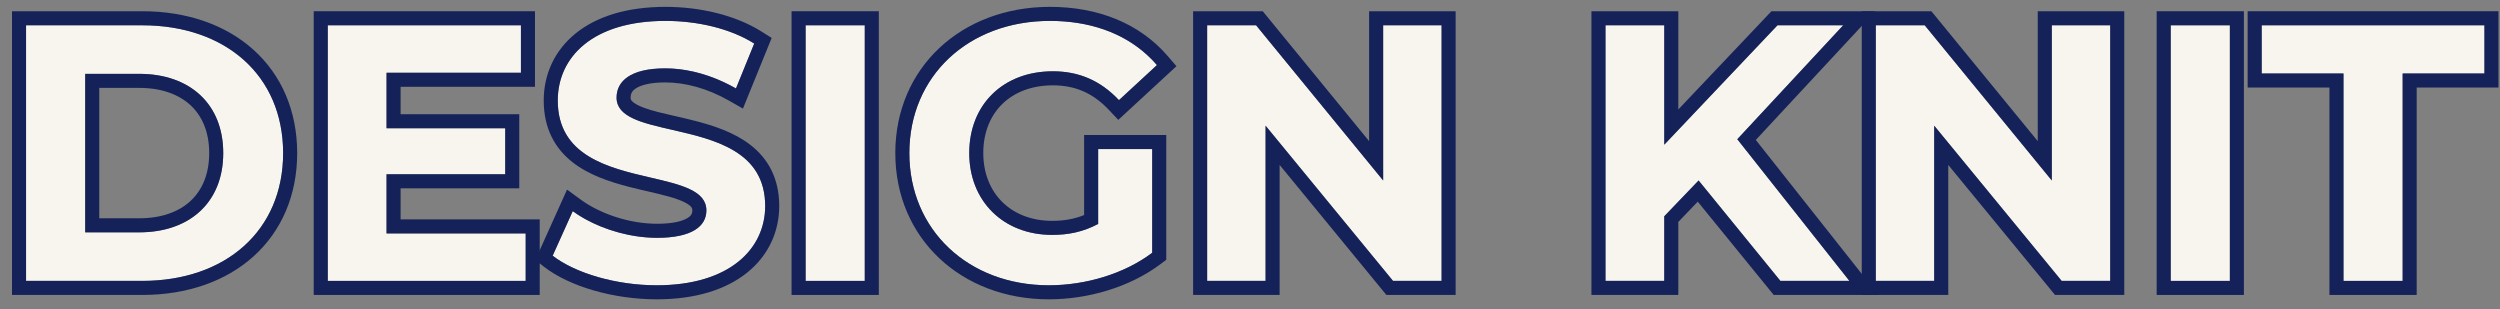 <svg width="178" height="22" viewBox="0 0 178 22" fill="none" xmlns="http://www.w3.org/2000/svg">
<rect x="0" y="0" width="178" height="22" fill="#808080" stroke="none"/>
<path d="M166.856 20V5.232H161.032V1.8H176.892V5.232H171.068V20H166.856Z" fill="#F8F5EF"/>
<path d="M154.554 20V1.8H158.766V20H154.554Z" fill="#F8F5EF"/>
<path d="M146.088 1.8H150.248V20H146.79L137.716 8.95V20H133.556V1.8H137.04L146.088 12.85V1.8Z" fill="#F8F5EF"/>
<path d="M126.764 20L120.94 12.85L118.496 15.398V20H114.31V1.8H118.496V10.302L126.556 1.8H131.236L123.696 9.912L131.678 20H126.764Z" fill="#F8F5EF"/>
<path d="M98.481 1.8H102.641V20H99.183L90.109 8.95V20H85.949V1.8H89.433L98.481 12.85V1.8Z" fill="#F8F5EF"/>
<path d="M78.189 15.944V10.614H82.037V17.998C80.034 19.506 77.278 20.312 74.678 20.312C68.959 20.312 64.746 16.386 64.746 10.9C64.746 5.414 68.959 1.488 74.757 1.488C77.954 1.488 80.606 2.58 82.374 4.634L79.671 7.13C78.344 5.726 76.811 5.076 74.965 5.076C71.428 5.076 69.01 7.442 69.01 10.9C69.01 14.306 71.428 16.724 74.912 16.724C76.056 16.724 77.123 16.516 78.189 15.944Z" fill="#F8F5EF"/>
<path d="M57.359 20V1.8H61.571V20H57.359Z" fill="#F8F5EF"/>
<path d="M46.759 20.312C43.873 20.312 40.961 19.454 39.349 18.206L40.779 15.034C42.313 16.152 44.601 16.932 46.785 16.932C49.281 16.932 50.295 16.1 50.295 14.982C50.295 11.576 39.713 13.916 39.713 7.156C39.713 4.062 42.209 1.488 47.383 1.488C49.671 1.488 52.011 2.034 53.701 3.1L52.401 6.298C50.711 5.336 48.969 4.868 47.357 4.868C44.861 4.868 43.899 5.804 43.899 6.948C43.899 10.302 54.481 7.988 54.481 14.67C54.481 17.712 51.959 20.312 46.759 20.312Z" fill="#F8F5EF"/>
<path d="M27.522 16.62H37.428V20H23.336V1.8H37.09V5.18H27.522V9.132H35.972V12.408H27.522V16.62Z" fill="#F8F5EF"/>
<path d="M1.855 20V1.8H10.123C16.077 1.8 20.159 5.388 20.159 10.9C20.159 16.412 16.077 20 10.123 20H1.855ZM6.067 16.542H9.915C13.529 16.542 15.895 14.384 15.895 10.9C15.895 7.416 13.529 5.258 9.915 5.258H6.067V16.542Z" fill="#F8F5EF"/>
<path fill-rule="evenodd" clip-rule="evenodd" d="M165.856 21V6.232H160.032V0.8H177.892V6.232H172.068V21H165.856ZM171.068 5.232H176.892V1.8H161.032V5.232H166.856V20H171.068V5.232Z" fill="#142259"/>
<path fill-rule="evenodd" clip-rule="evenodd" d="M153.554 21V0.8H159.766V21H153.554ZM154.554 20H158.766V1.8H154.554V20Z" fill="#142259"/>
<path fill-rule="evenodd" clip-rule="evenodd" d="M145.088 0.8H151.248V21H146.318L138.716 11.743V21H132.556V0.8H137.514L145.088 10.05V0.8ZM146.088 12.85L137.04 1.8H133.556V20H137.716V8.95L146.79 20H150.248V1.8H146.088V12.85Z" fill="#142259"/>
<path fill-rule="evenodd" clip-rule="evenodd" d="M126.289 21L120.879 14.358L119.496 15.8V21H113.31V0.8H119.496V7.793L126.126 0.8H133.531L125.013 9.964L133.745 21H126.289ZM123.696 9.912L131.236 1.8H126.556L118.496 10.302V1.8H114.31V20H118.496V15.398L120.94 12.85L126.764 20H131.678L123.696 9.912Z" fill="#142259"/>
<path fill-rule="evenodd" clip-rule="evenodd" d="M97.481 0.8H103.641V21H98.71L91.109 11.743V21H84.949V0.8H89.907L97.481 10.05V0.8ZM98.481 12.85L89.433 1.8H85.949V20H90.109V8.95L99.183 20H102.641V1.8H98.481V12.85Z" fill="#142259"/>
<path fill-rule="evenodd" clip-rule="evenodd" d="M79.67 7.13C78.344 5.726 76.81 5.076 74.965 5.076C71.428 5.076 69.01 7.442 69.01 10.9C69.01 14.306 71.428 16.724 74.912 16.724C76.056 16.724 77.123 16.516 78.189 15.944V10.614H82.037V17.998C80.034 19.506 77.278 20.312 74.678 20.312C68.959 20.312 64.746 16.386 64.746 10.9C64.746 5.414 68.959 1.488 74.757 1.488C77.559 1.488 79.942 2.326 81.678 3.916C81.78 4.009 81.879 4.104 81.976 4.203C82.114 4.341 82.246 4.485 82.374 4.634C82.374 4.634 82.374 4.634 82.374 4.634L79.67 7.13C79.67 7.13 79.67 7.13 79.67 7.13ZM77.189 15.311C76.465 15.607 75.726 15.724 74.912 15.724C73.408 15.724 72.194 15.206 71.359 14.379C70.524 13.552 70.01 12.359 70.01 10.9C70.01 9.411 70.526 8.222 71.361 7.406C72.197 6.588 73.424 6.076 74.965 6.076C76.532 6.076 77.804 6.61 78.944 7.816L79.622 8.535L83.763 4.713L83.132 3.981C81.139 1.666 78.187 0.488 74.757 0.488C68.468 0.488 63.746 4.802 63.746 10.9C63.746 16.992 68.462 21.312 74.678 21.312C77.461 21.312 80.437 20.454 82.638 18.797L83.037 18.497V9.614H77.189V15.311Z" fill="#142259"/>
<path fill-rule="evenodd" clip-rule="evenodd" d="M56.359 21V0.8H62.571V21H56.359ZM57.359 20H61.571V1.8H57.359V20Z" fill="#142259"/>
<path fill-rule="evenodd" clip-rule="evenodd" d="M38.113 18.514L40.373 13.501L41.368 14.226C42.728 15.217 44.809 15.932 46.785 15.932C47.948 15.932 48.612 15.733 48.952 15.524C49.233 15.352 49.295 15.181 49.295 14.982C49.295 14.857 49.262 14.775 49.151 14.669C49.007 14.532 48.742 14.375 48.296 14.211C47.86 14.05 47.331 13.911 46.715 13.764C46.528 13.719 46.331 13.674 46.128 13.626C45.685 13.524 45.214 13.414 44.753 13.295C43.411 12.947 41.913 12.458 40.746 11.536C39.521 10.567 38.713 9.159 38.713 7.156C38.713 5.321 39.463 3.613 40.978 2.385C42.476 1.17 44.639 0.488 47.383 0.488C49.805 0.488 52.344 1.062 54.234 2.254L54.943 2.701L52.898 7.731L51.906 7.167C50.35 6.281 48.777 5.868 47.357 5.868C46.211 5.868 45.576 6.087 45.256 6.305C44.985 6.49 44.899 6.696 44.899 6.948C44.899 7.061 44.927 7.135 45.037 7.238C45.181 7.373 45.446 7.528 45.893 7.689C46.492 7.906 47.185 8.064 47.985 8.246C48.435 8.349 48.919 8.459 49.438 8.592C50.779 8.935 52.277 9.417 53.443 10.328C54.67 11.286 55.481 12.681 55.481 14.67C55.481 16.486 54.719 18.186 53.197 19.411C51.691 20.622 49.517 21.312 46.759 21.312C43.727 21.312 40.575 20.42 38.737 18.997L38.113 18.514ZM51.509 5.837C50.105 5.186 48.687 4.868 47.357 4.868C44.861 4.868 43.899 5.804 43.899 6.948C43.899 8.339 45.719 8.755 47.849 9.242C50.856 9.93 54.481 10.759 54.481 14.67C54.481 17.712 51.959 20.312 46.759 20.312C43.873 20.312 40.961 19.454 39.349 18.206L40.779 15.034C41.042 15.226 41.328 15.408 41.631 15.577C43.095 16.396 44.976 16.932 46.785 16.932C49.281 16.932 50.295 16.1 50.295 14.982C50.295 13.568 48.471 13.144 46.338 12.649C43.333 11.95 39.713 11.109 39.713 7.156C39.713 4.062 42.209 1.488 47.383 1.488C49.671 1.488 52.011 2.034 53.701 3.1L52.401 6.298C52.105 6.129 51.807 5.976 51.509 5.837Z" fill="#142259"/>
<path fill-rule="evenodd" clip-rule="evenodd" d="M38.428 15.62V21H22.336V0.8H38.09V6.18H28.522V8.132H36.972V13.408H28.522V15.62H38.428ZM27.522 16.62V12.408H35.972V9.132H27.522V5.18H37.09V1.8H23.336V20H37.428V16.62H27.522Z" fill="#142259"/>
<path fill-rule="evenodd" clip-rule="evenodd" d="M0.855 21V0.8H10.123C13.298 0.8 16.061 1.758 18.042 3.539C20.034 5.329 21.159 7.882 21.159 10.9C21.159 13.917 20.034 16.471 18.042 18.261C16.061 20.041 13.298 21 10.123 21H0.855ZM7.067 15.542H9.915C11.525 15.542 12.757 15.064 13.578 14.297C14.39 13.537 14.895 12.406 14.895 10.9C14.895 9.394 14.39 8.262 13.578 7.503C12.757 6.736 11.525 6.258 9.915 6.258H7.067V15.542ZM9.915 16.542C13.529 16.542 15.895 14.384 15.895 10.9C15.895 7.416 13.529 5.258 9.915 5.258H6.067V16.542H9.915ZM1.855 20H10.123C16.077 20 20.159 16.412 20.159 10.9C20.159 5.388 16.077 1.8 10.123 1.8H1.855V20Z" fill="#142259"/>
</svg>
